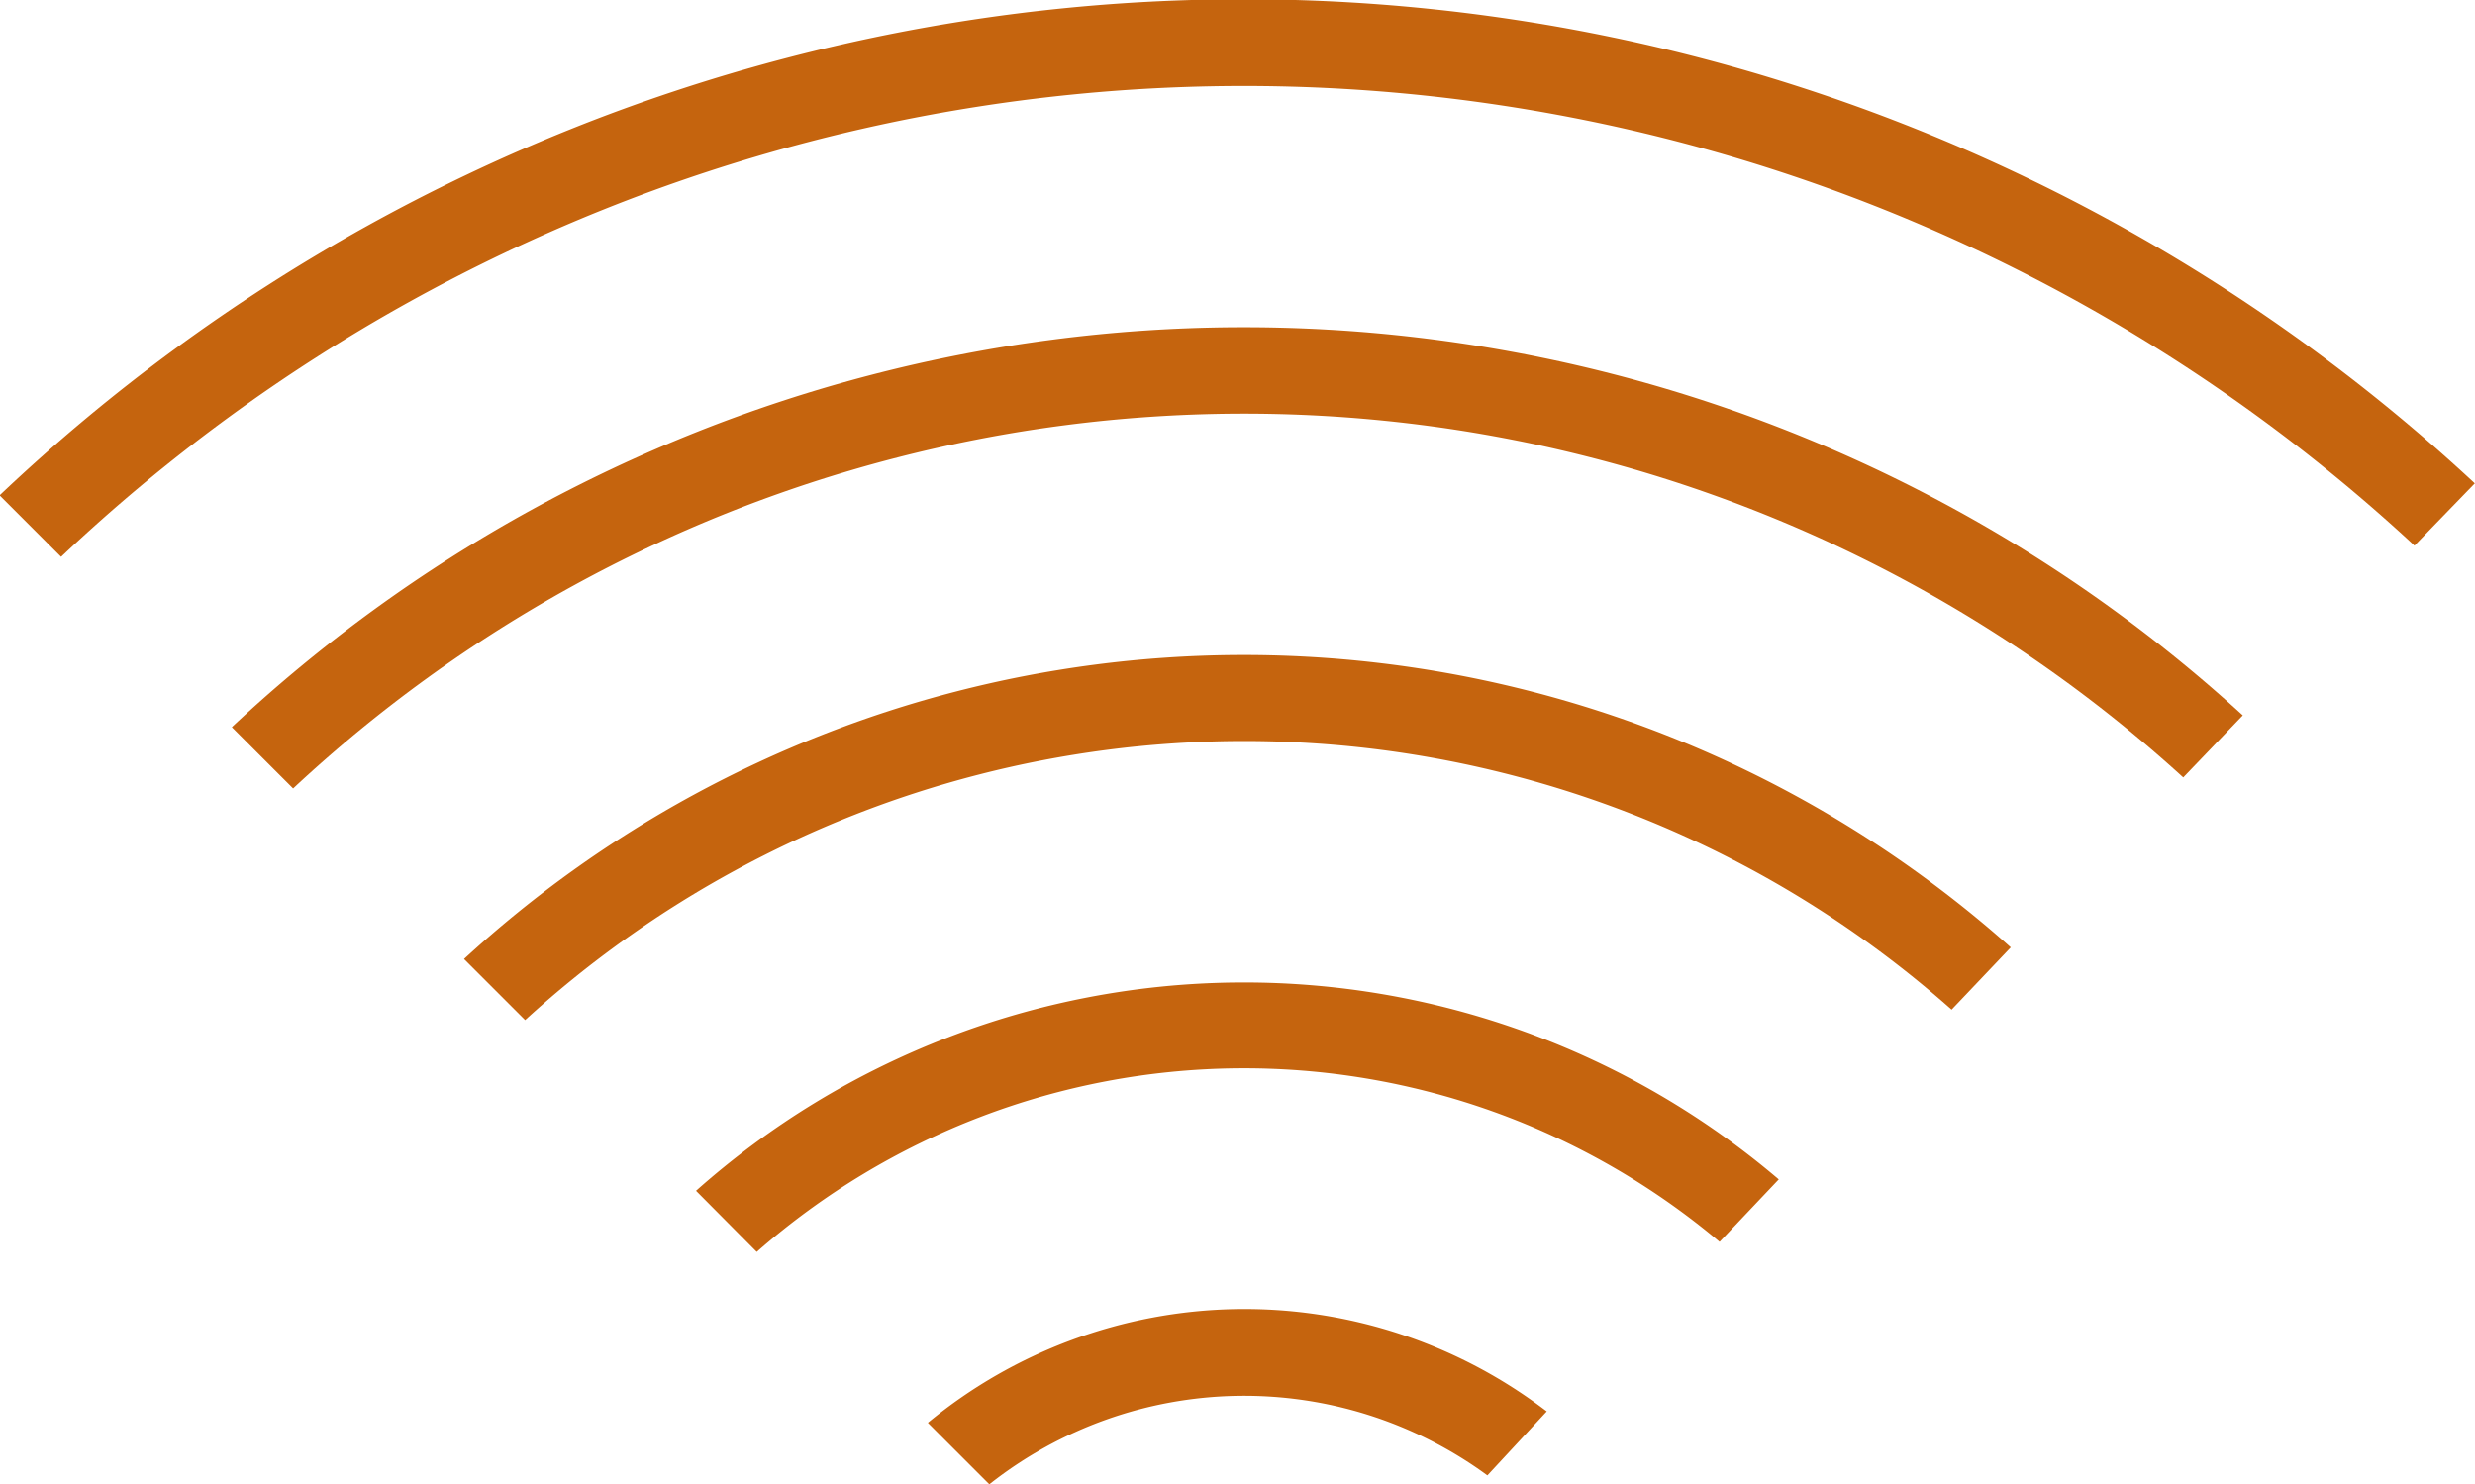<svg xmlns="http://www.w3.org/2000/svg" viewBox="0 0 128.01 76.77"><defs><style>.cls-1{fill:#c5640e;}</style></defs><title>internetAsset 4</title><g id="Layer_2" data-name="Layer 2"><g id="Layer_1-2" data-name="Layer 1"><path class="cls-1" d="M0,25.64,3.16,28.8a89,89,0,0,1,121.72-.58L128,25a93.5,93.5,0,0,0-128,.6Z"/><path class="cls-1" d="M12,37.62l3.16,3.16a72.1,72.1,0,0,1,97.76-.57L116,37a76.55,76.55,0,0,0-104,.6Z"/><path class="cls-1" d="M24,49.6l3.16,3.16a55.13,55.13,0,0,1,73.78-.54L104,49A59.59,59.59,0,0,0,24,49.6Z"/><path class="cls-1" d="M39.14,64.75a38.19,38.19,0,0,1,49.8-.52L92,61A42.65,42.65,0,0,0,36,61.59Z"/><path class="cls-1" d="M48,73.6l3.17,3.17a21.27,21.27,0,0,1,25.76-.46L80,73a25.73,25.73,0,0,0-32,.58Z"/></g></g></svg>